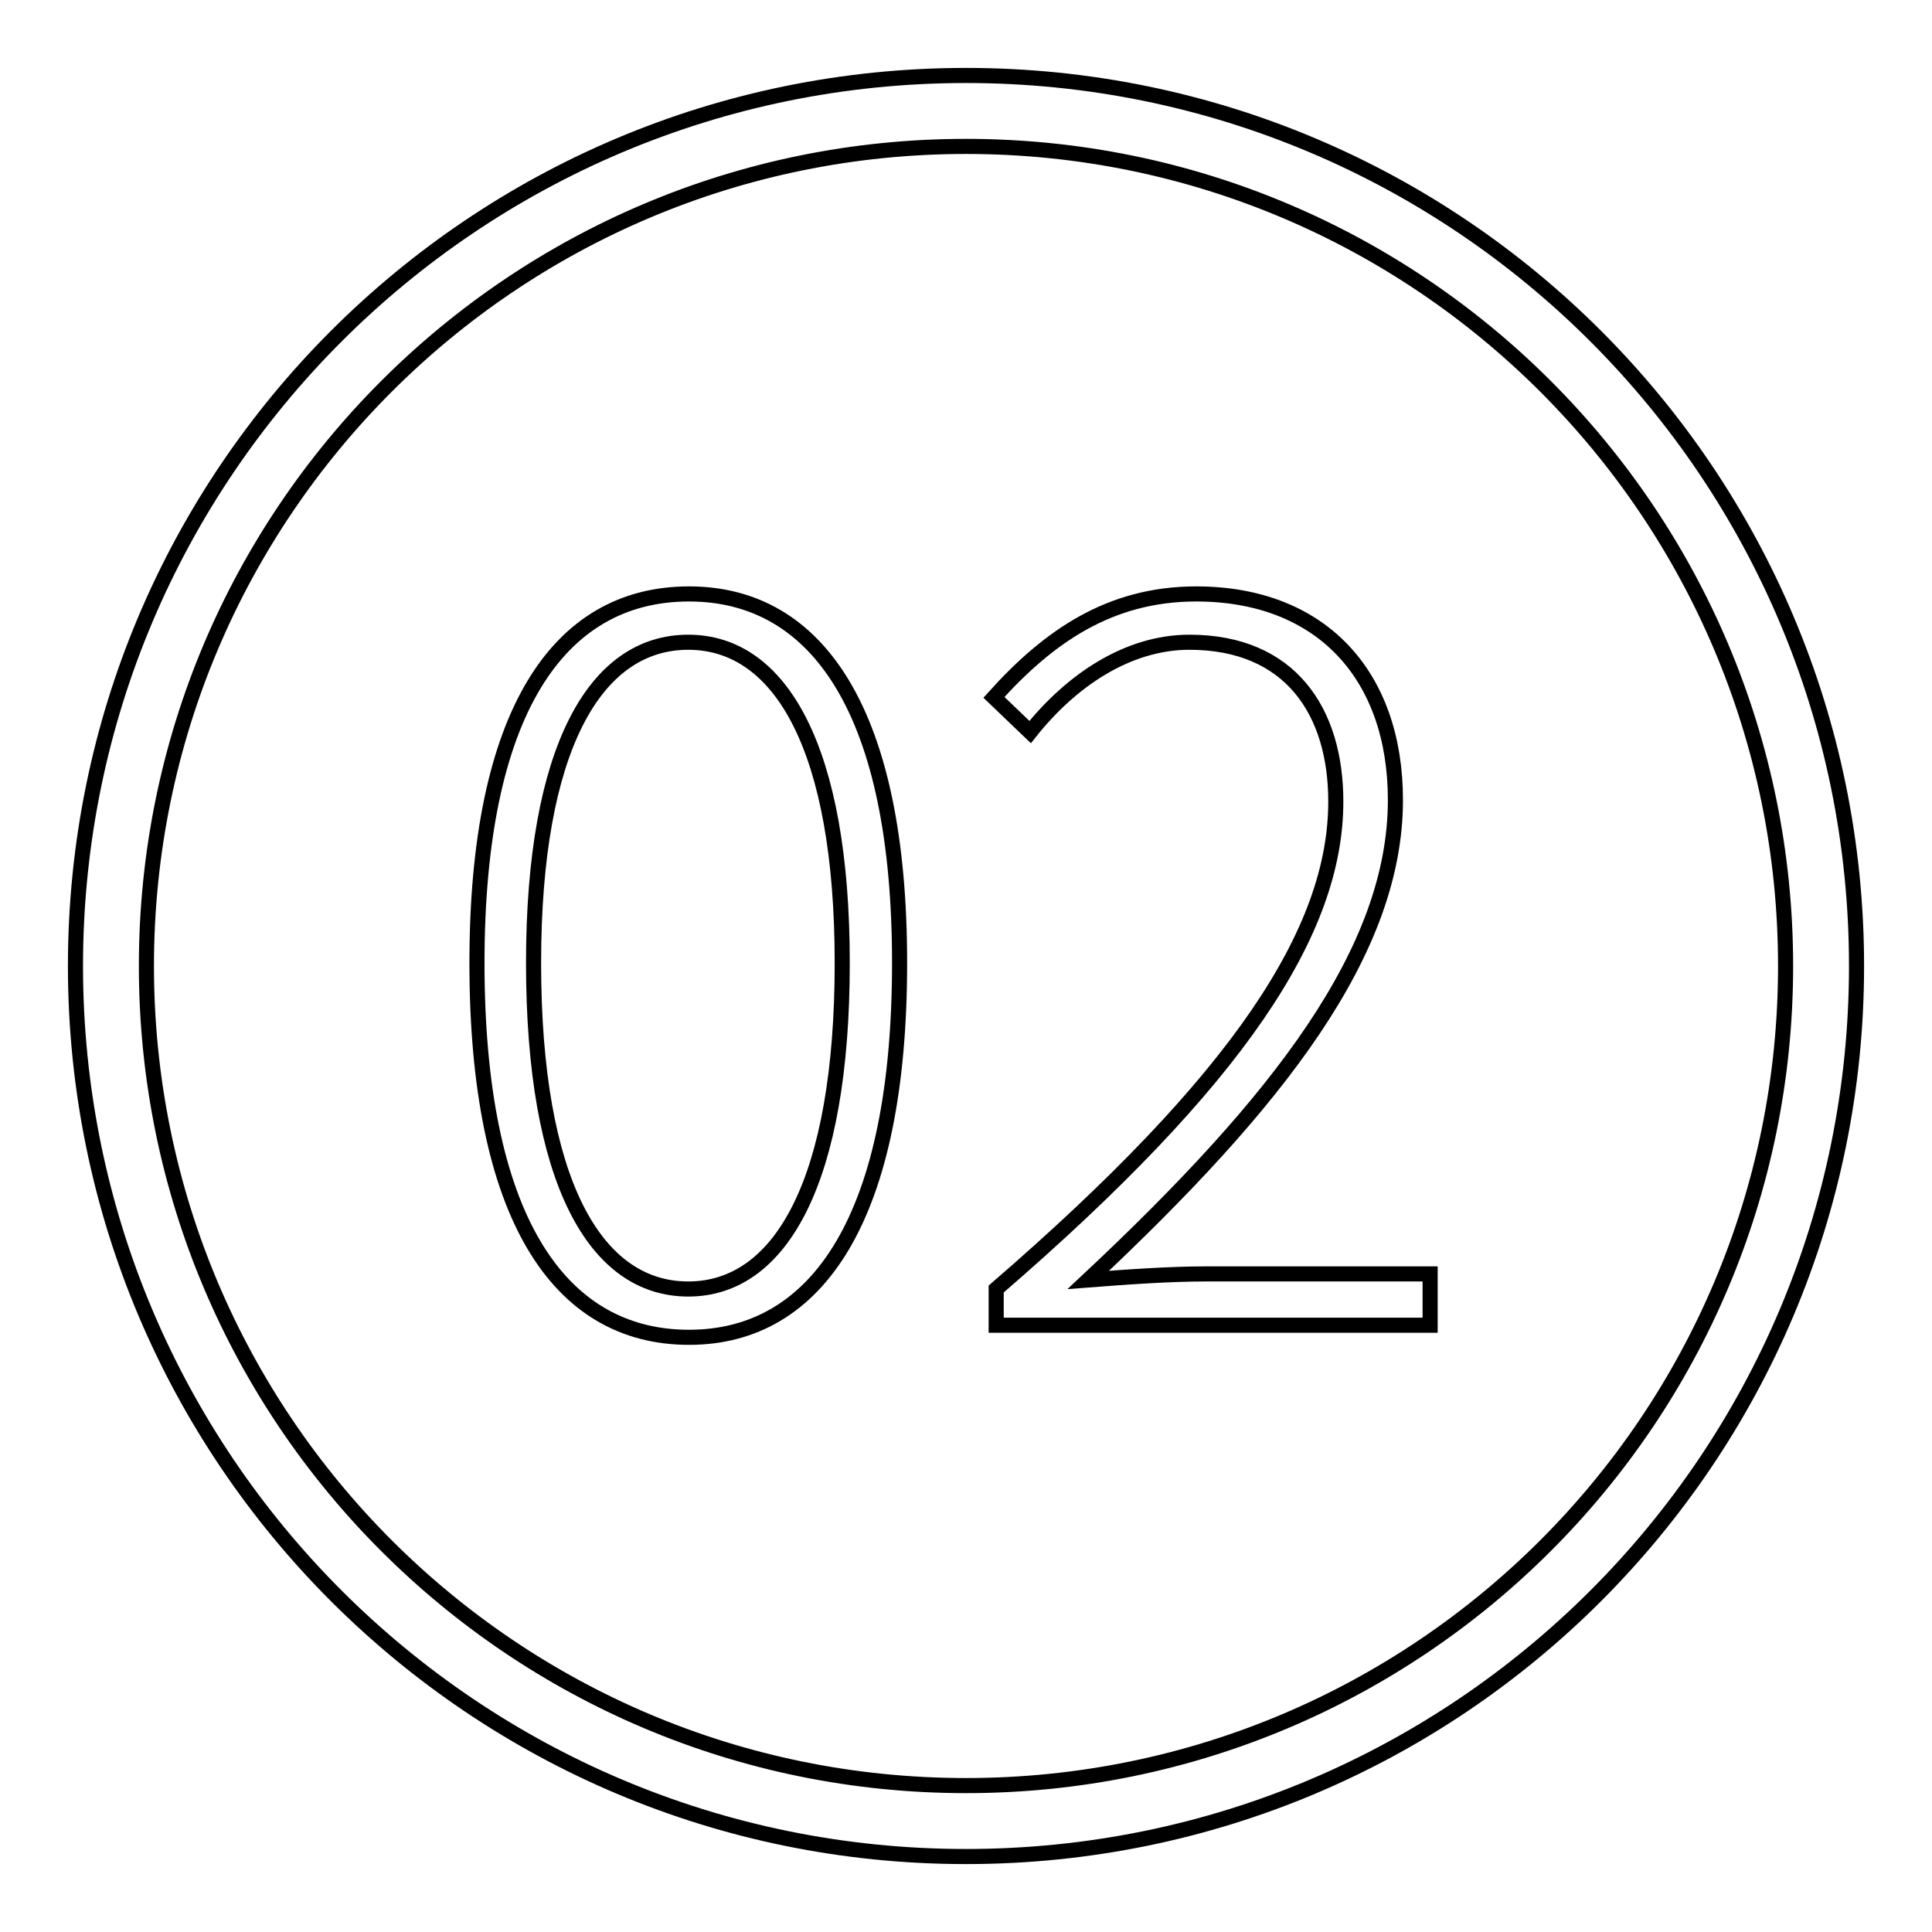 <?xml version="1.0" encoding="utf-8"?>
<!-- Svg Vector Icons : http://www.onlinewebfonts.com/icon -->
<!DOCTYPE svg PUBLIC "-//W3C//DTD SVG 1.1//EN" "http://www.w3.org/Graphics/SVG/1.1/DTD/svg11.dtd">
<svg version="1.1" xmlns="http://www.w3.org/2000/svg" xmlns:xlink="http://www.w3.org/1999/xlink" x="0px" y="0px" viewBox="0 0 256 256" enable-background="new 0 0 256 256" xml:space="preserve">
<g> <path stroke-width="2" fill-opacity="0" stroke="#000000"  d="M128,10C62.8,10,10,62.8,10,128c0,65.2,52.8,118,118,118c65.2,0,118-52.8,118-118C246,62.8,193.2,10,128,10 L128,10z M128,236.6C68,236.6,19.4,188,19.4,128C19.4,68,68,19.4,128,19.4c60,0,108.6,48.6,108.6,108.6 C236.6,188,188,236.6,128,236.6L128,236.6z M63.2,127.6c0-33,10.7-48.9,28.1-48.9c17.2,0,27.9,15.9,27.9,48.9 c0,33.4-10.7,49.6-27.9,49.6C73.9,177.2,63.2,161,63.2,127.6z M111.6,127.6c0-28.3-8.1-42.5-20.4-42.5c-12.4,0-20.5,14.2-20.5,42.5 c0,28.8,8.1,43.2,20.5,43.2C103.5,170.8,111.6,156.4,111.6,127.6z M132,170.8c32.2-27.8,45-47.4,45-64.6c0-11.9-6-21.1-19.4-21.1 c-8.2,0-15.7,5.1-21.1,11.9l-4.8-4.6c7.2-8,15.3-13.7,26.8-13.7c16.6,0,26.4,10.8,26.4,27.3c0,20-15.4,39.9-40.7,63.6 c5.2-0.4,10.7-0.8,15.7-0.8h29.6v6.8H132V170.8z"/></g>
</svg>